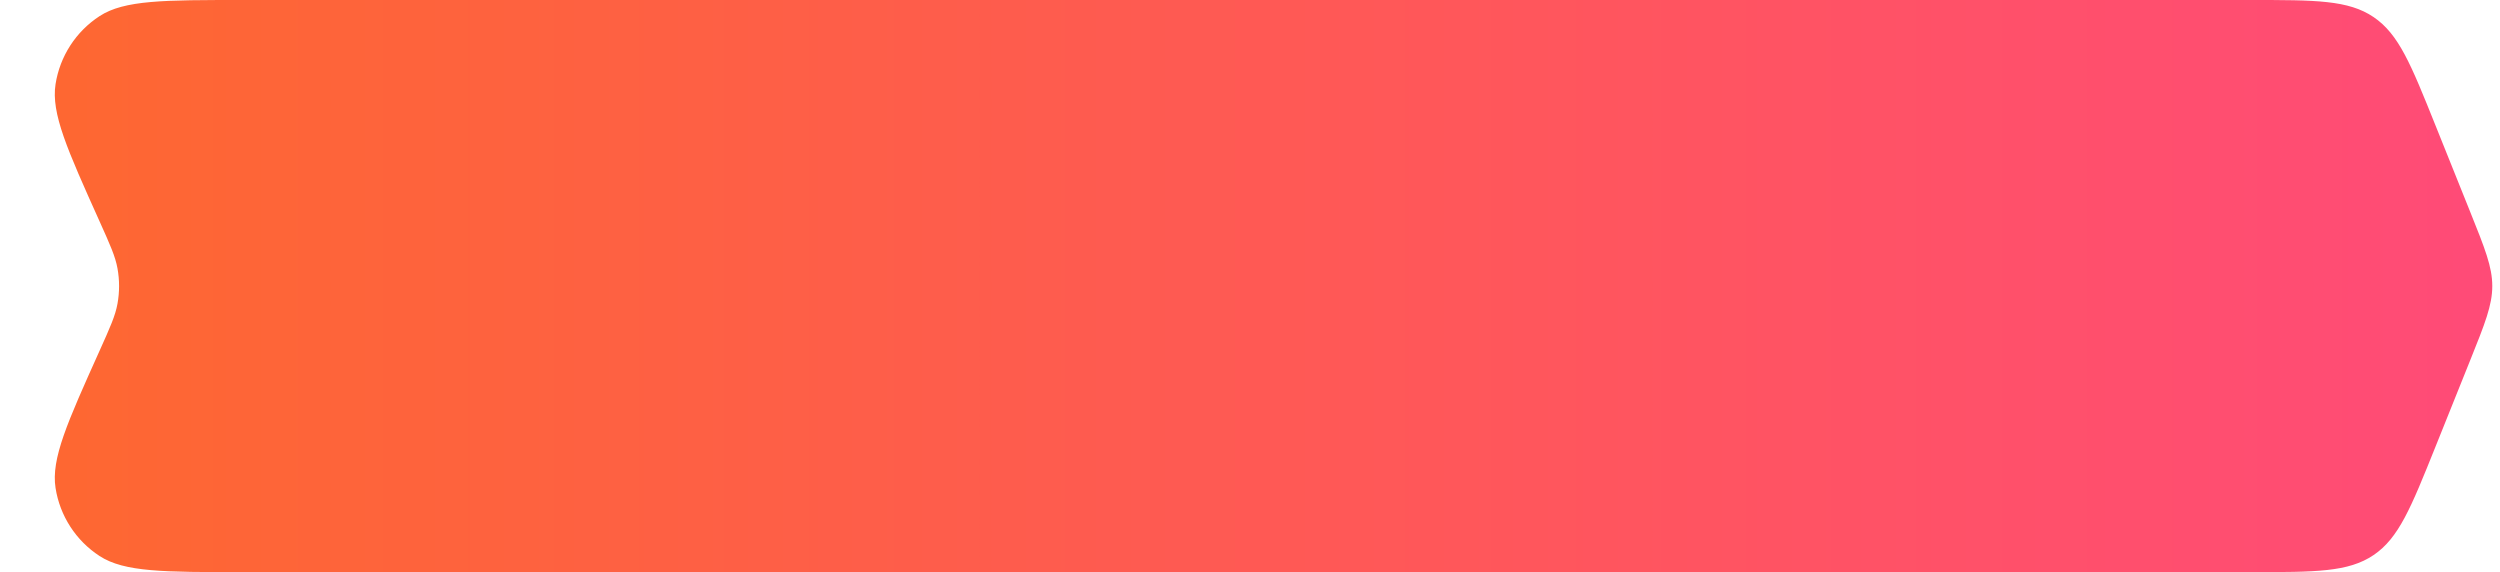 <svg width="201" height="46" viewBox="0 0 201 46" fill="none" xmlns="http://www.w3.org/2000/svg">
<path d="M8.014 17.817C5.405 12.016 4.1 9.115 4.466 6.767C4.816 4.525 6.102 2.536 8.004 1.297C9.995 0 13.175 0 19.537 0H180.947C186.186 0 188.805 0 190.835 1.372C192.865 2.745 193.841 5.175 195.794 10.037L198.605 17.037C199.788 19.981 200.379 21.454 200.379 23C200.379 24.546 199.788 26.019 198.605 28.963L195.794 35.963C193.841 40.825 192.865 43.255 190.835 44.628C188.805 46 186.186 46 180.947 46H19.537C13.175 46 9.995 46 8.004 44.703C6.102 43.464 4.816 41.475 4.466 39.233C4.1 36.885 5.405 33.984 8.014 28.183V28.183C8.854 26.317 9.273 25.384 9.447 24.415C9.616 23.479 9.616 22.521 9.447 21.585C9.273 20.616 8.854 19.683 8.014 17.817V17.817Z" fill="url(#paint0_linear_515_3945)"/>
<defs>
<linearGradient id="paint0_linear_515_3945" x1="0" y1="23.511" x2="198.586" y2="23.511" gradientUnits="userSpaceOnUse">
<stop stop-color="#FE6830"/>
<stop offset="1" stop-color="#FF4B77"/>
</linearGradient>
</defs>
</svg>
